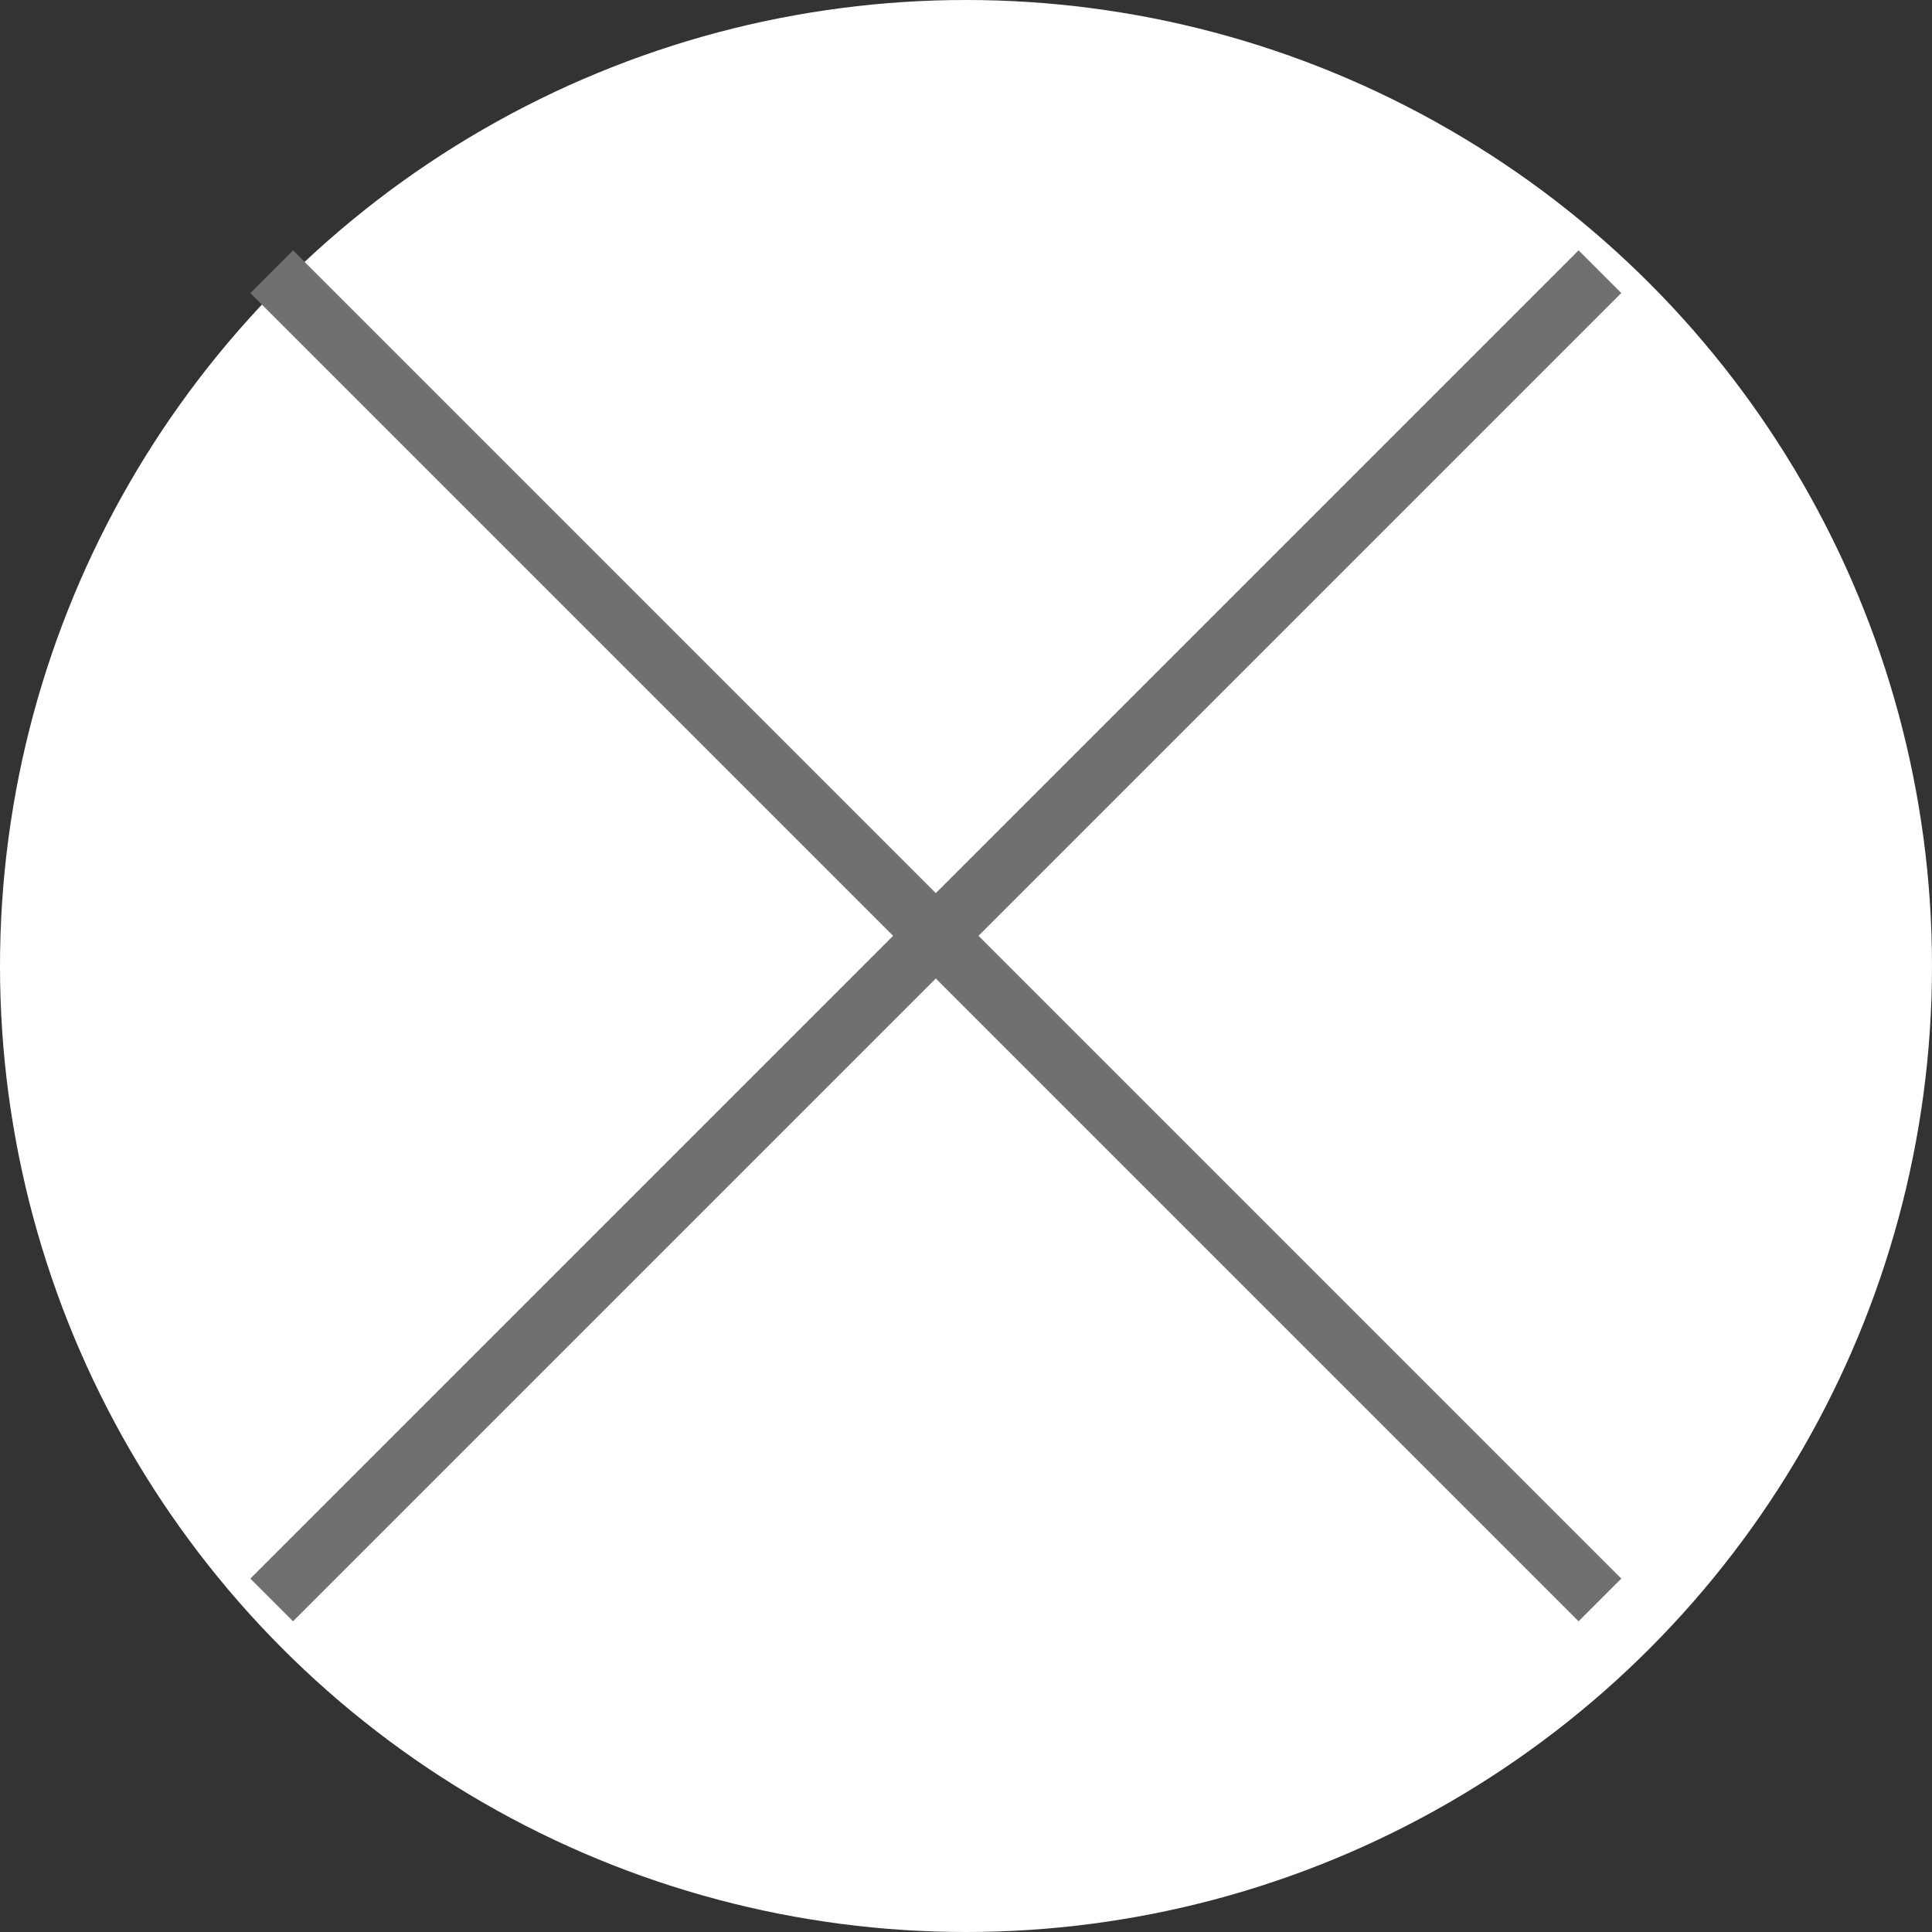 <svg xmlns="http://www.w3.org/2000/svg" width="32" height="32" viewBox="0 0 32 32">
  <rect x="0" y="0" width="32" height="32" fill="#333333" stroke="none"/>
  <g id="Group_1352" data-name="Group 1352" transform="translate(16667 6084)">
    <circle id="Ellipse_106" data-name="Ellipse 106" cx="16" cy="16" r="16" transform="translate(-16667 -6084)" fill="#fff"/>
    <line id="Line_45" data-name="Line 45" x2="22" y2="22" transform="translate(-16662.5 -6079.5)" fill="none" stroke="#707070" stroke-width="1"/>
    <line id="Line_46" data-name="Line 46" x1="22" y2="22" transform="translate(-16662.5 -6079.5)" fill="none" stroke="#707070" stroke-width="1"/>
  </g>
</svg>
